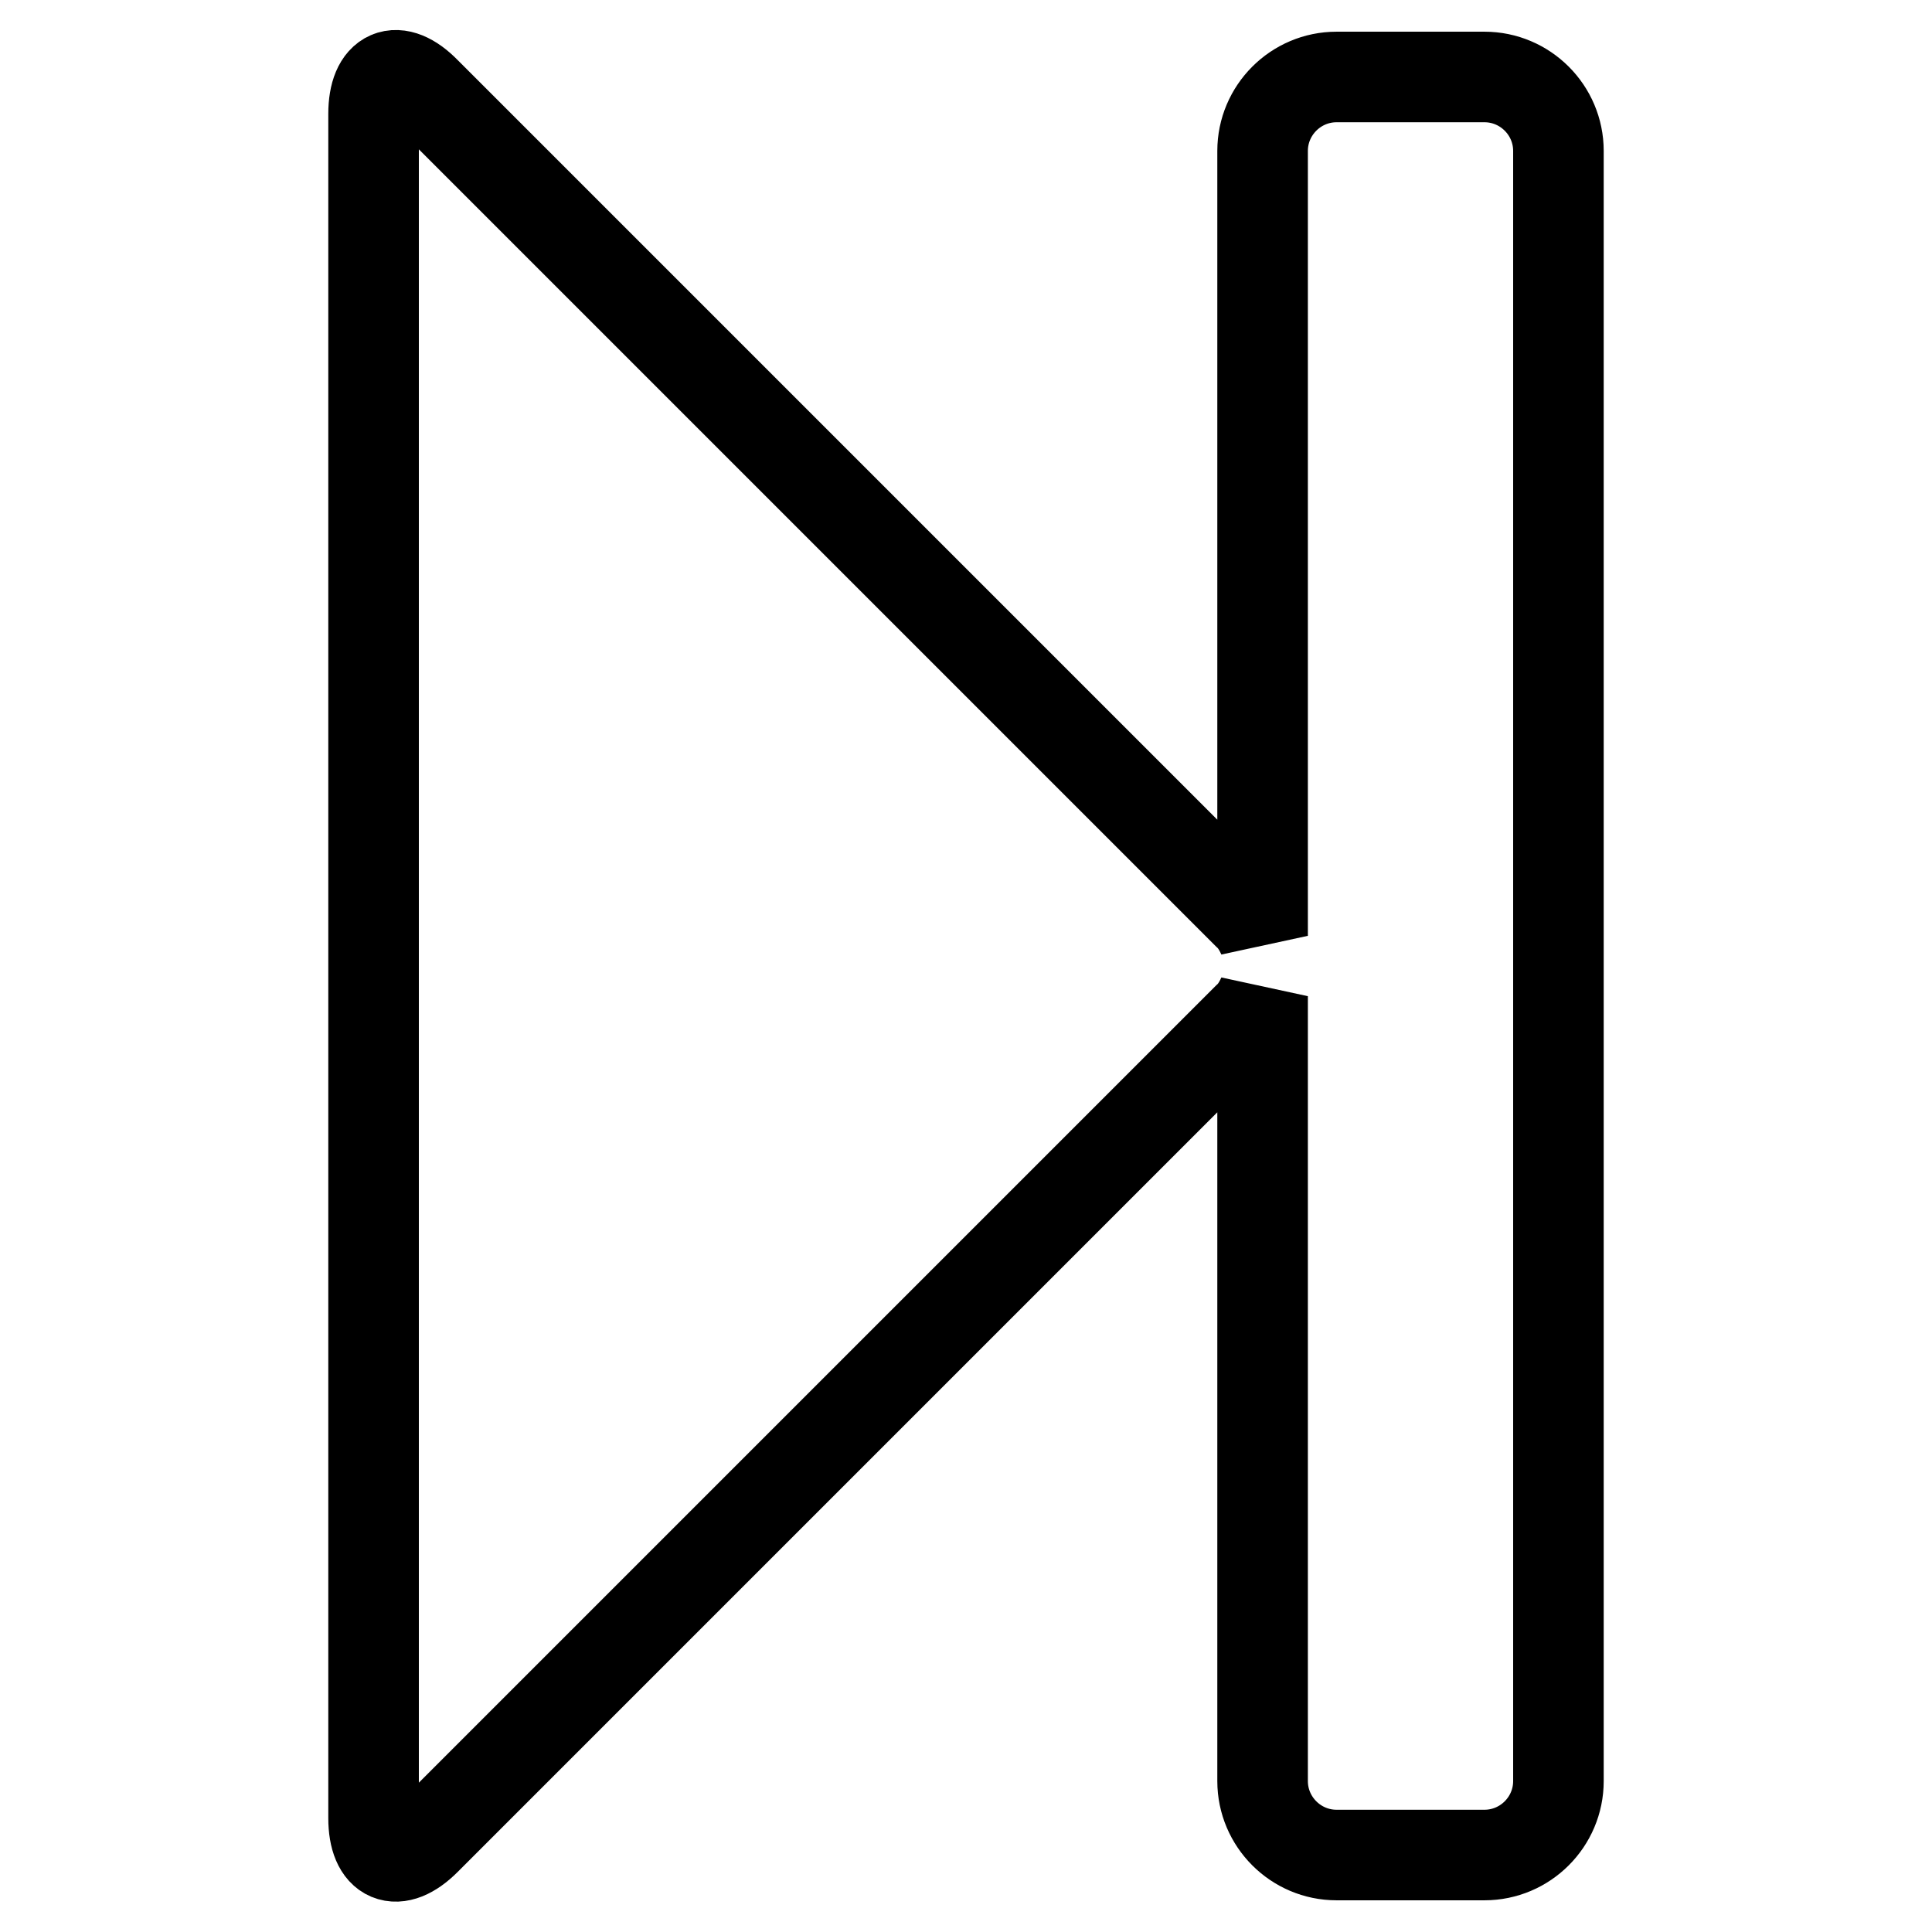 <?xml version="1.0" encoding="utf-8"?>
<!-- Svg Vector Icons : http://www.onlinewebfonts.com/icon -->
<!DOCTYPE svg PUBLIC "-//W3C//DTD SVG 1.1//EN" "http://www.w3.org/Graphics/SVG/1.1/DTD/svg11.dtd">
<svg version="1.1" xmlns="http://www.w3.org/2000/svg" xmlns:xlink="http://www.w3.org/1999/xlink" x="0px" y="0px" viewBox="0 0 256 256" enable-background="new 0 0 256 256" xml:space="preserve">
<g> <path stroke-width="12" fill-opacity="0" stroke="#000000"  d="M56.4,243.8c-3.8,3.8-6.9,2.5-6.9-2.9V15.1c0-5.4,3.1-6.8,6.9-2.9l108.9,108.9c0.9,0.8,1.5,1.8,2,2.9V20 c0-5.4,4.4-9.8,9.8-9.8h19.6c5.4,0,9.8,4.4,9.8,9.8v216c0,5.4-4.4,9.8-9.8,9.8h-19.6c-5.4,0-9.8-4.4-9.8-9.8V132 c-0.5,1.1-1.1,2.1-2,2.9L56.4,243.8z"/></g>
</svg>